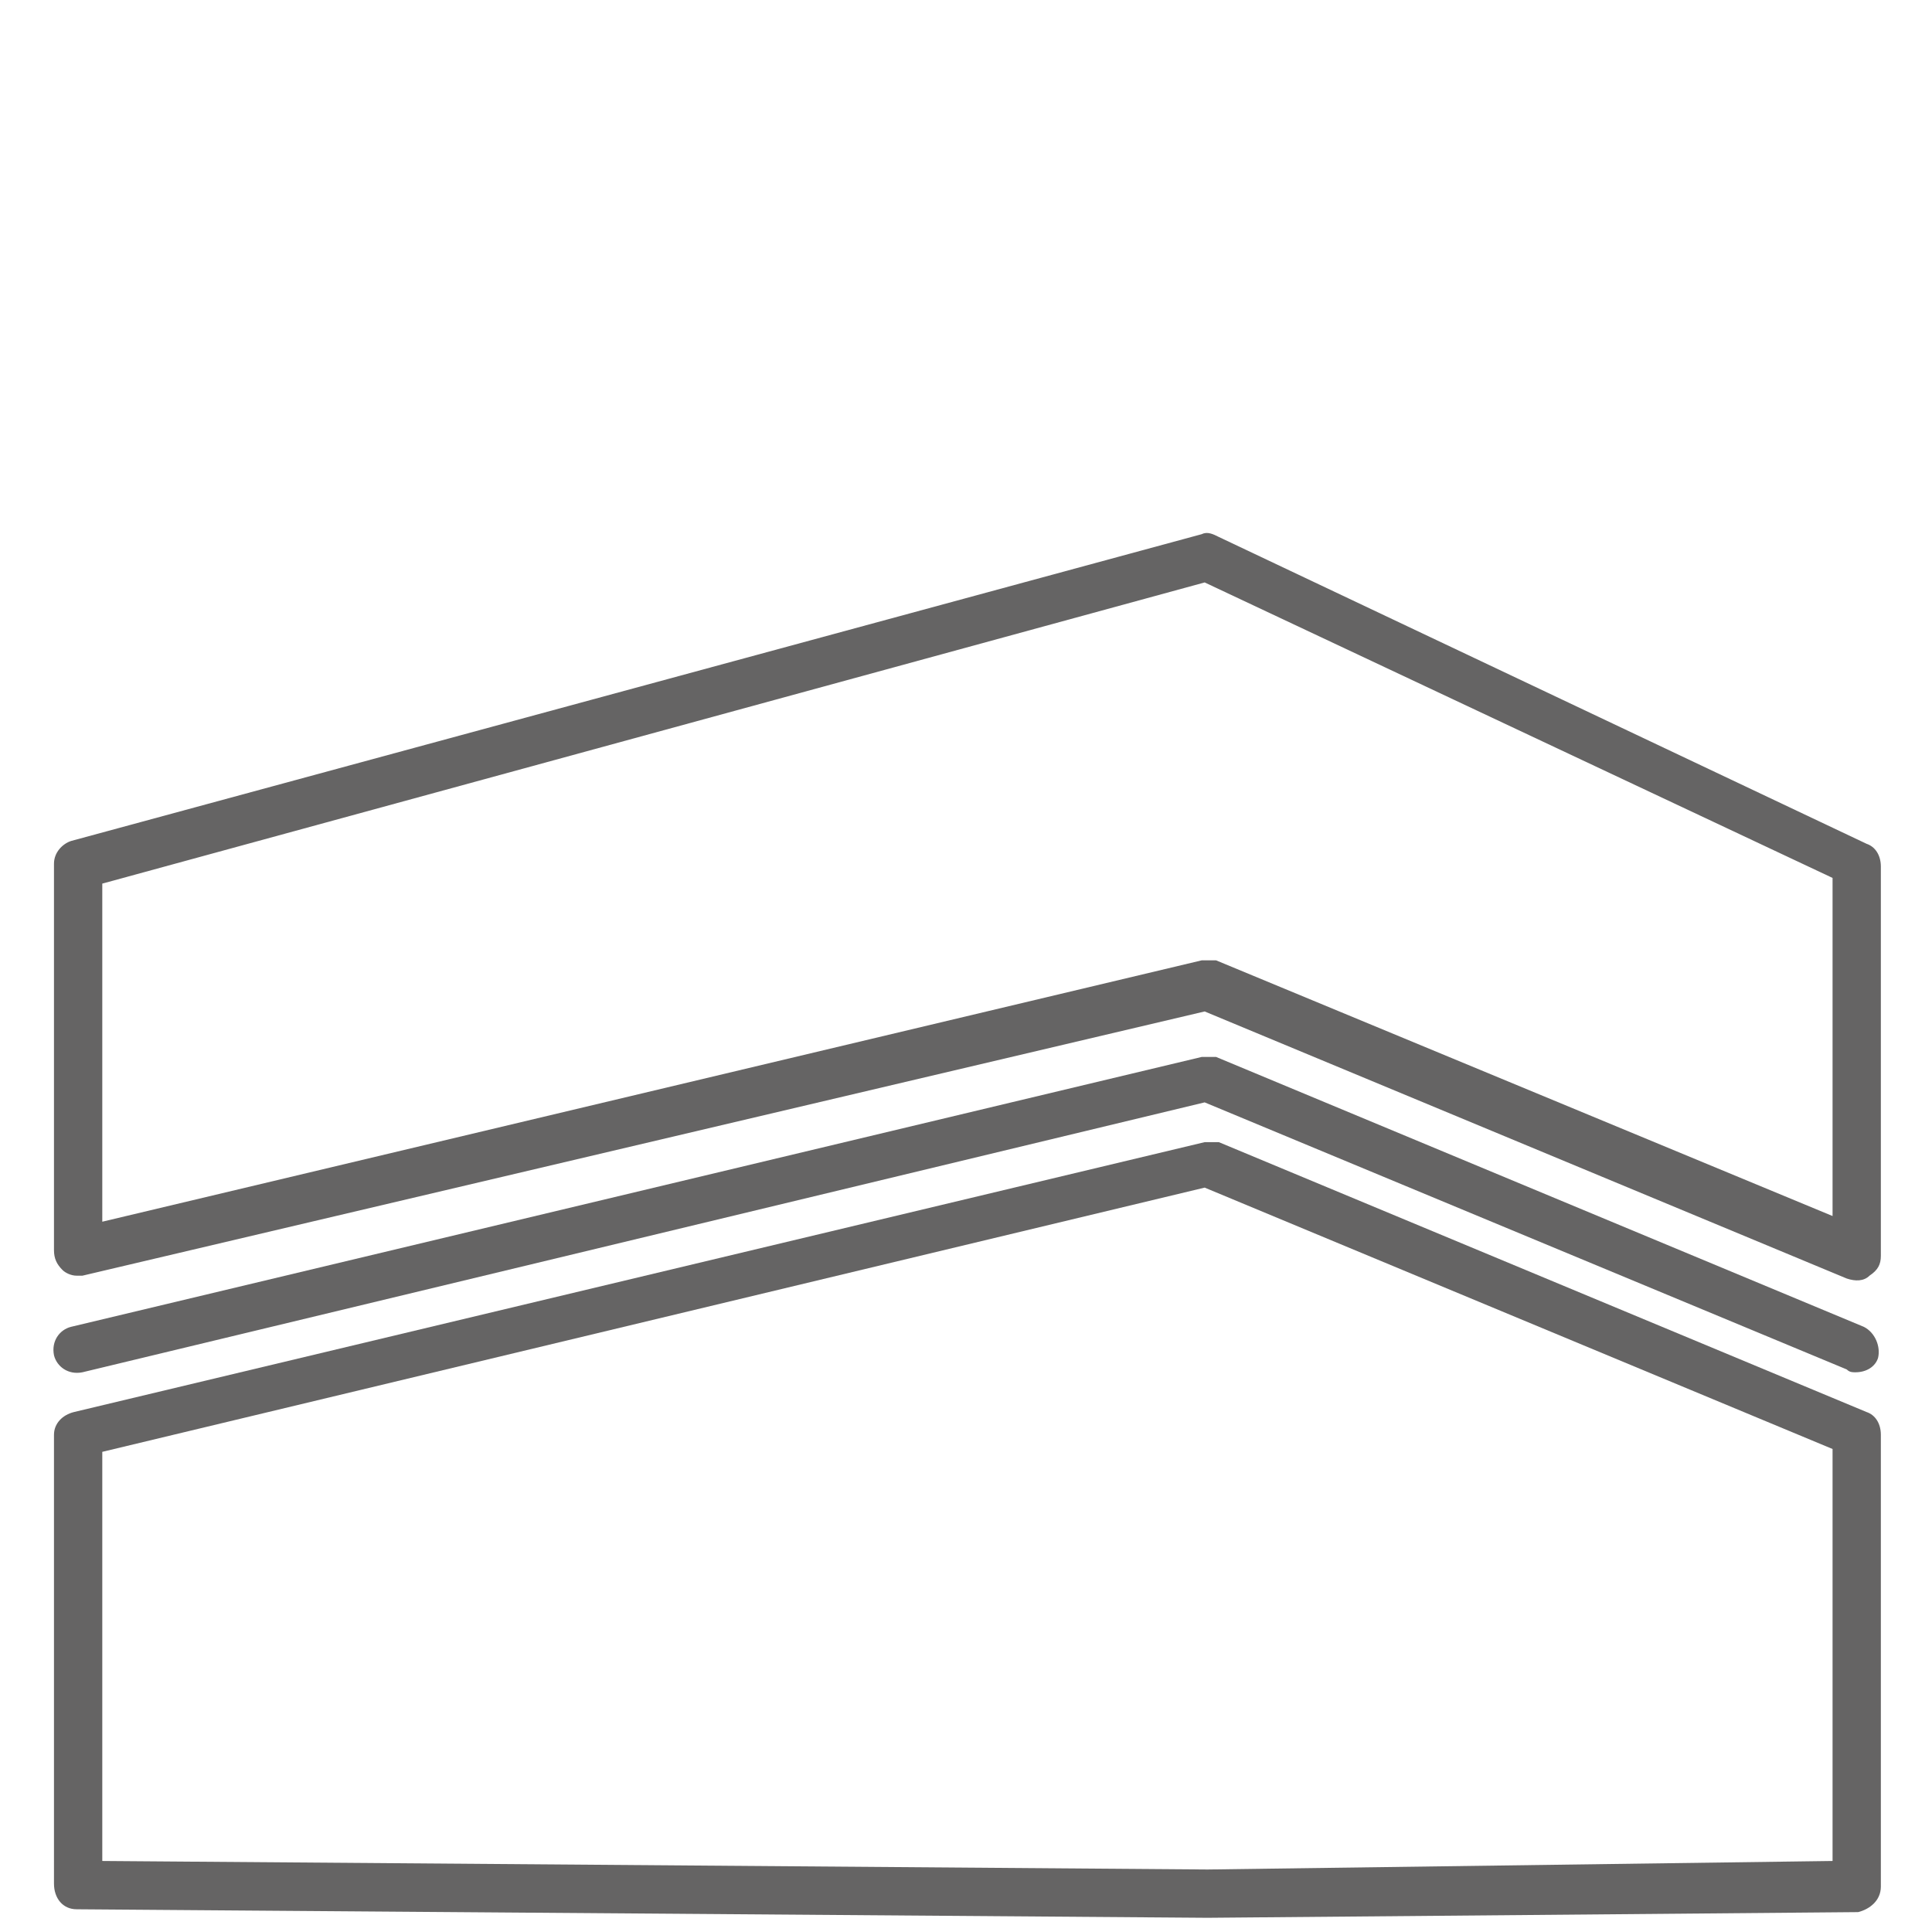 <?xml version="1.0" encoding="utf-8"?>
<!-- Generator: Adobe Illustrator 24.0.1, SVG Export Plug-In . SVG Version: 6.00 Build 0)  -->
<svg version="1.1" id="Ebene_1" xmlns="http://www.w3.org/2000/svg" xmlns:xlink="http://www.w3.org/1999/xlink" x="0px" y="0px"
	 viewBox="0 0 68 68" style="enable-background:new 0 0 68 68;" xml:space="preserve">
<style type="text/css">
	.st0{fill:none;stroke:#706E69;stroke-width:1.7;stroke-linecap:round;stroke-linejoin:round;stroke-miterlimit:10;}
	.st1{fill:#706E69;}
	.st2{fill:#656464;}
	.st3{fill:none;stroke:#656464;stroke-width:1.7;stroke-linecap:round;stroke-linejoin:round;stroke-miterlimit:10;}
	.st4{fill:none;stroke:#656464;stroke-width:1.7;stroke-miterlimit:10;}
	.st5{fill:none;stroke:#656464;stroke-width:1.658;stroke-linecap:round;stroke-linejoin:round;stroke-miterlimit:10;}
	.st6{fill:none;stroke:#656464;stroke-width:1.635;stroke-linecap:round;stroke-linejoin:round;stroke-miterlimit:10;}
</style>
<g>
	<g>
		<path class="st2" d="M42.5,67.5L2.7,67.2c-0.5,0-0.8-0.4-0.8-0.9V50.5c0-0.4,0.3-0.7,0.7-0.8l39.8-9.5c0.2,0,0.4,0,0.5,0l22.8,9.5
			c0.3,0.1,0.5,0.4,0.5,0.8v15.9c0,0.5-0.4,0.8-0.8,0.9L42.5,67.5z M65.3,66.4L65.3,66.4L65.3,66.4z M3.6,65.5l38.9,0.3l22-0.3V51
			l-22.1-9.2L3.6,51.1V65.5z"/>
	</g>
	<g>
		<path class="st2" d="M65.3,48.3c-0.1,0-0.2,0-0.3-0.1l-22.6-9.4L2.9,48.3c-0.5,0.1-0.9-0.2-1-0.6c-0.1-0.5,0.2-0.9,0.6-1l39.8-9.5
			c0.2,0,0.4,0,0.5,0l22.8,9.5c0.4,0.2,0.6,0.7,0.5,1.1C66,48.1,65.7,48.3,65.3,48.3z"/>
	</g>
	<g>
		<path class="st2" d="M2.7,44.9c-0.2,0-0.4-0.1-0.5-0.2c-0.2-0.2-0.3-0.4-0.3-0.7V30.4c0-0.4,0.3-0.7,0.6-0.8l39.8-10.8
			c0.2-0.1,0.4,0,0.6,0.1l22.8,10.8c0.3,0.1,0.5,0.4,0.5,0.8v13.7c0,0.3-0.1,0.5-0.4,0.7c-0.2,0.2-0.5,0.2-0.8,0.1l-22.6-9.4
			L2.9,44.9C2.8,44.9,2.8,44.9,2.7,44.9z M3.6,31.1V43l38.7-9.2c0.2,0,0.4,0,0.5,0l21.7,9V30.9L42.4,20.5L3.6,31.1z"/>
	</g>
</g>
</svg>
